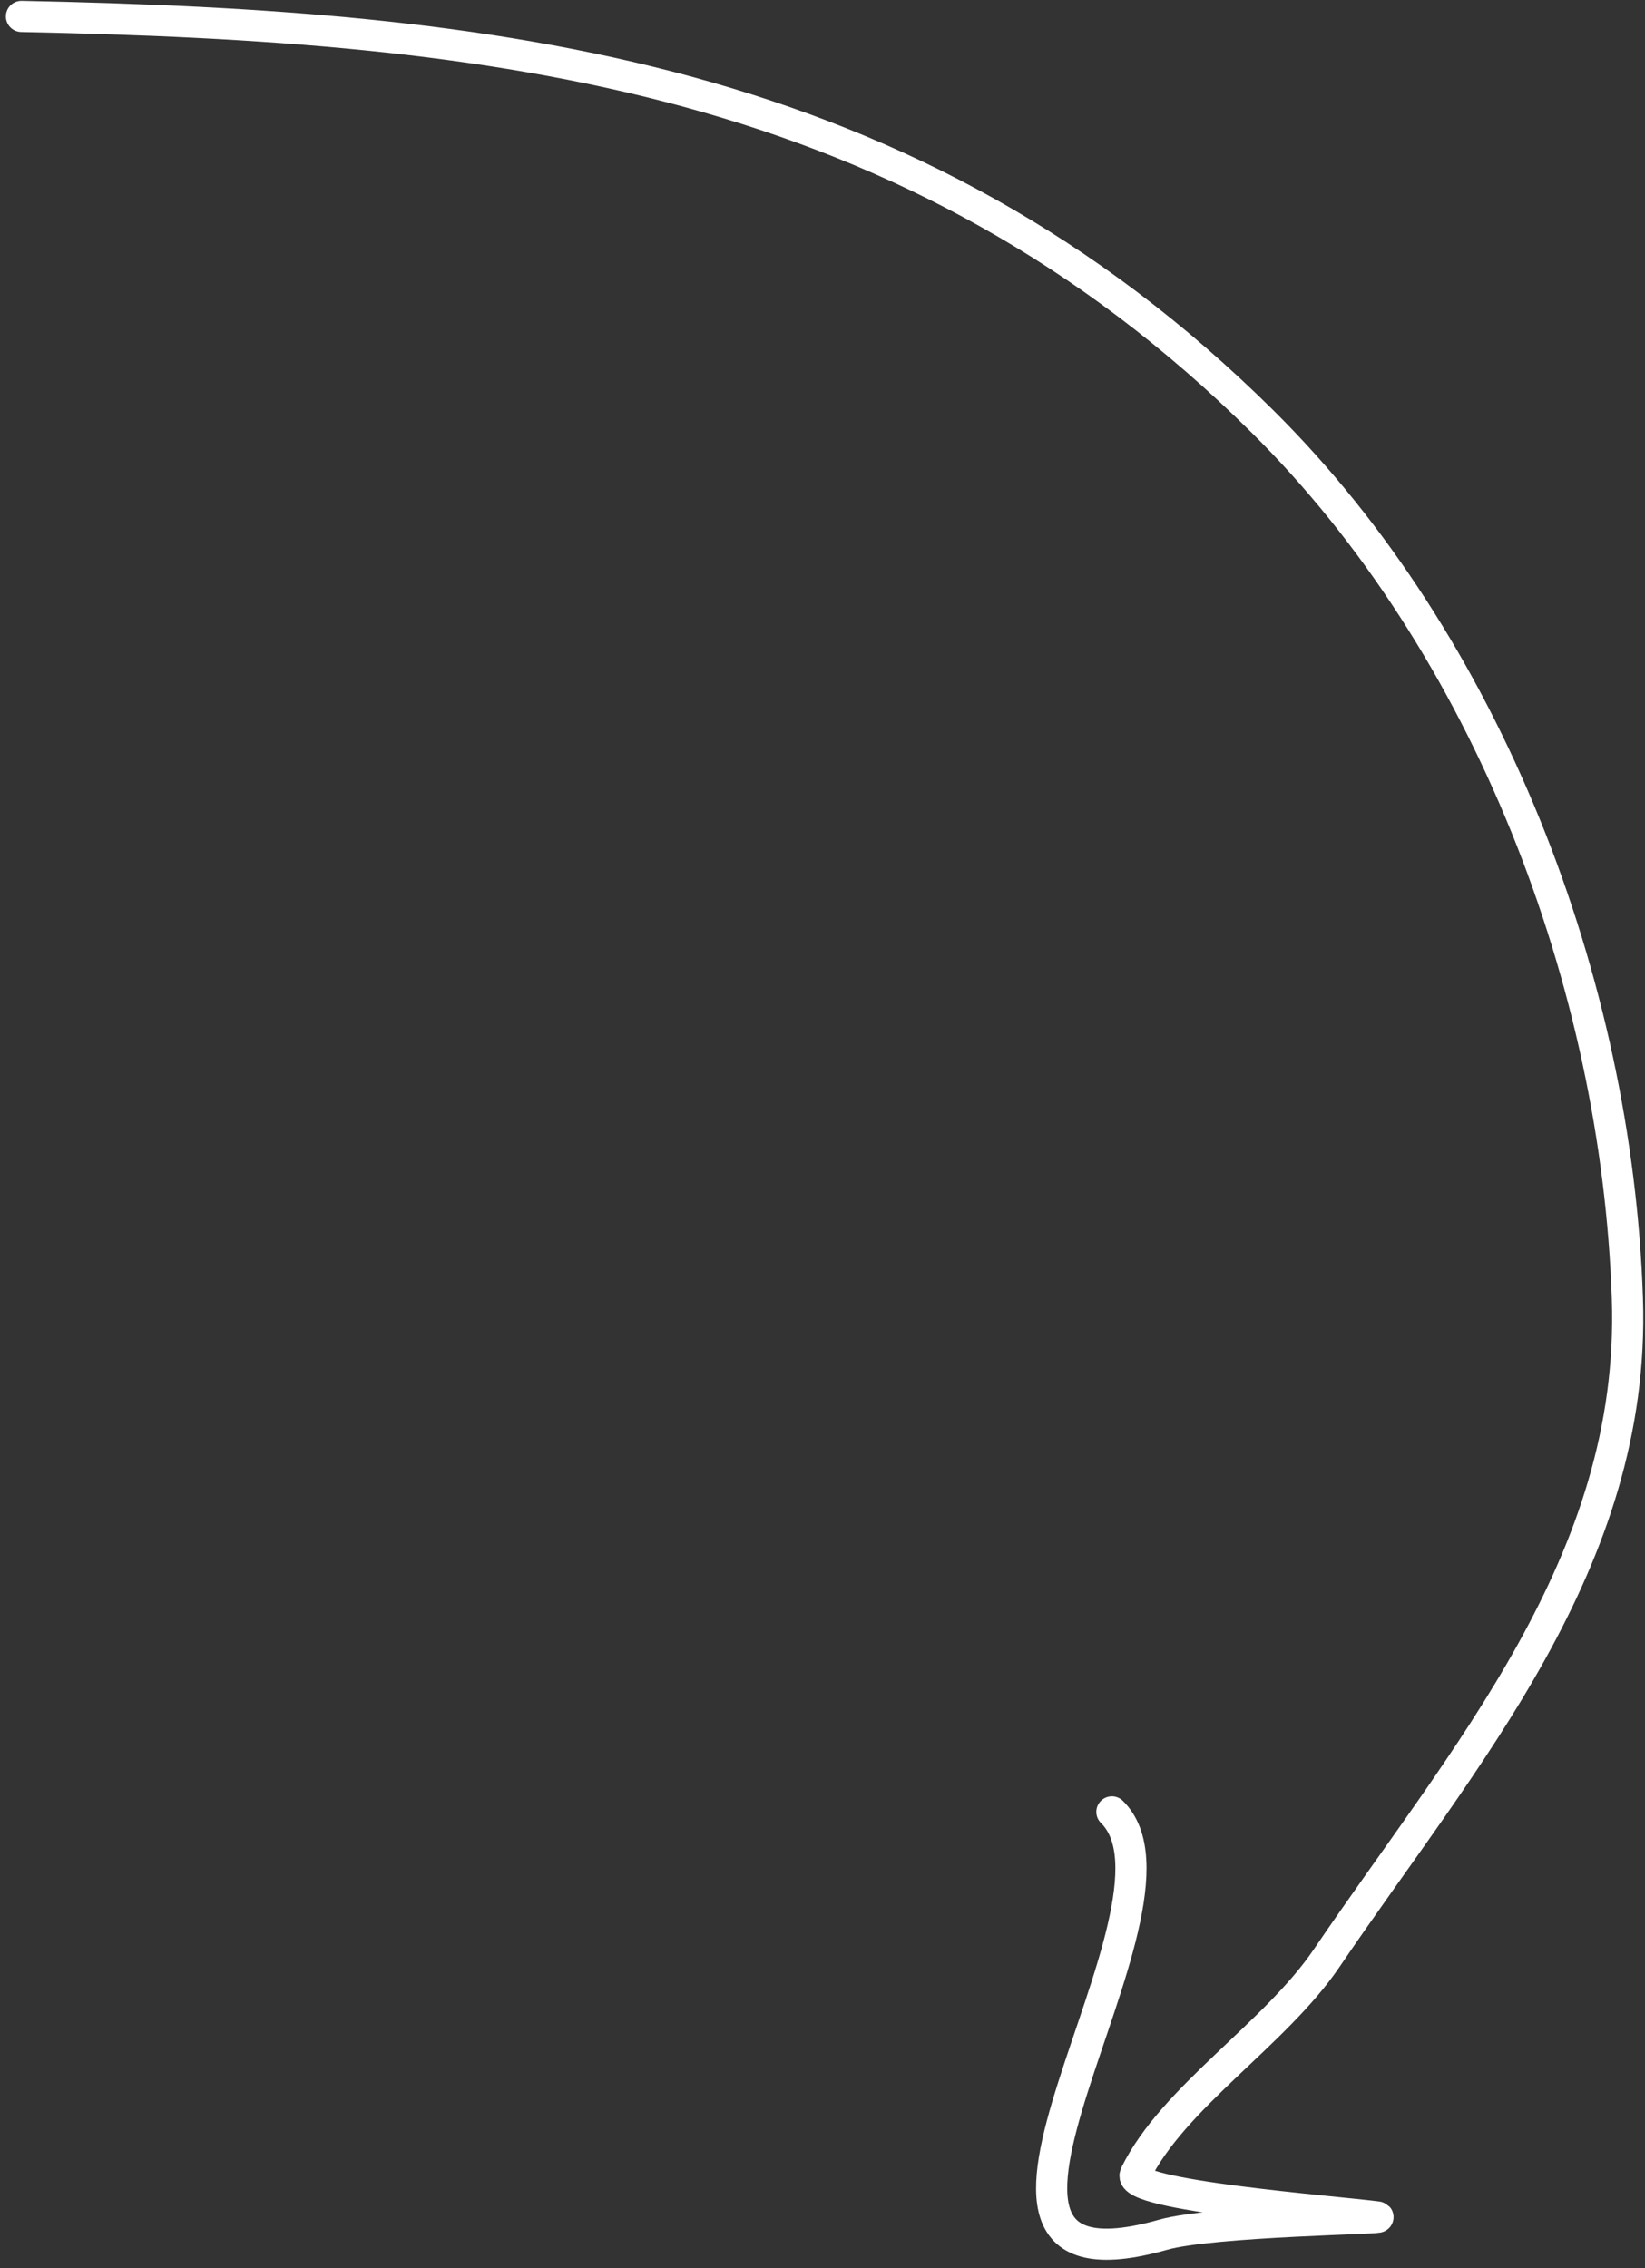 <?xml version="1.0" encoding="UTF-8"?> <svg xmlns="http://www.w3.org/2000/svg" width="66" height="91" viewBox="0 0 66 91" fill="none"><rect x="0" y="0" width="66" height="91" fill="#333333" stroke="none"/><path d="M0.861 0.659C19.966 1.051 36.563 2.946 50.64 16.898C59.711 25.888 64.873 39.463 65.293 52.11C65.645 62.691 58.698 70.495 53.226 78.57C51.156 81.624 47.061 84.153 45.553 87.245C45.143 88.086 53.639 88.737 55.259 88.952C55.791 89.022 48.645 89.106 46.667 89.666C35.893 92.721 48.474 76.487 44.611 72.7" stroke="white" stroke-width="1.25" stroke-linecap="round"></path></svg> 